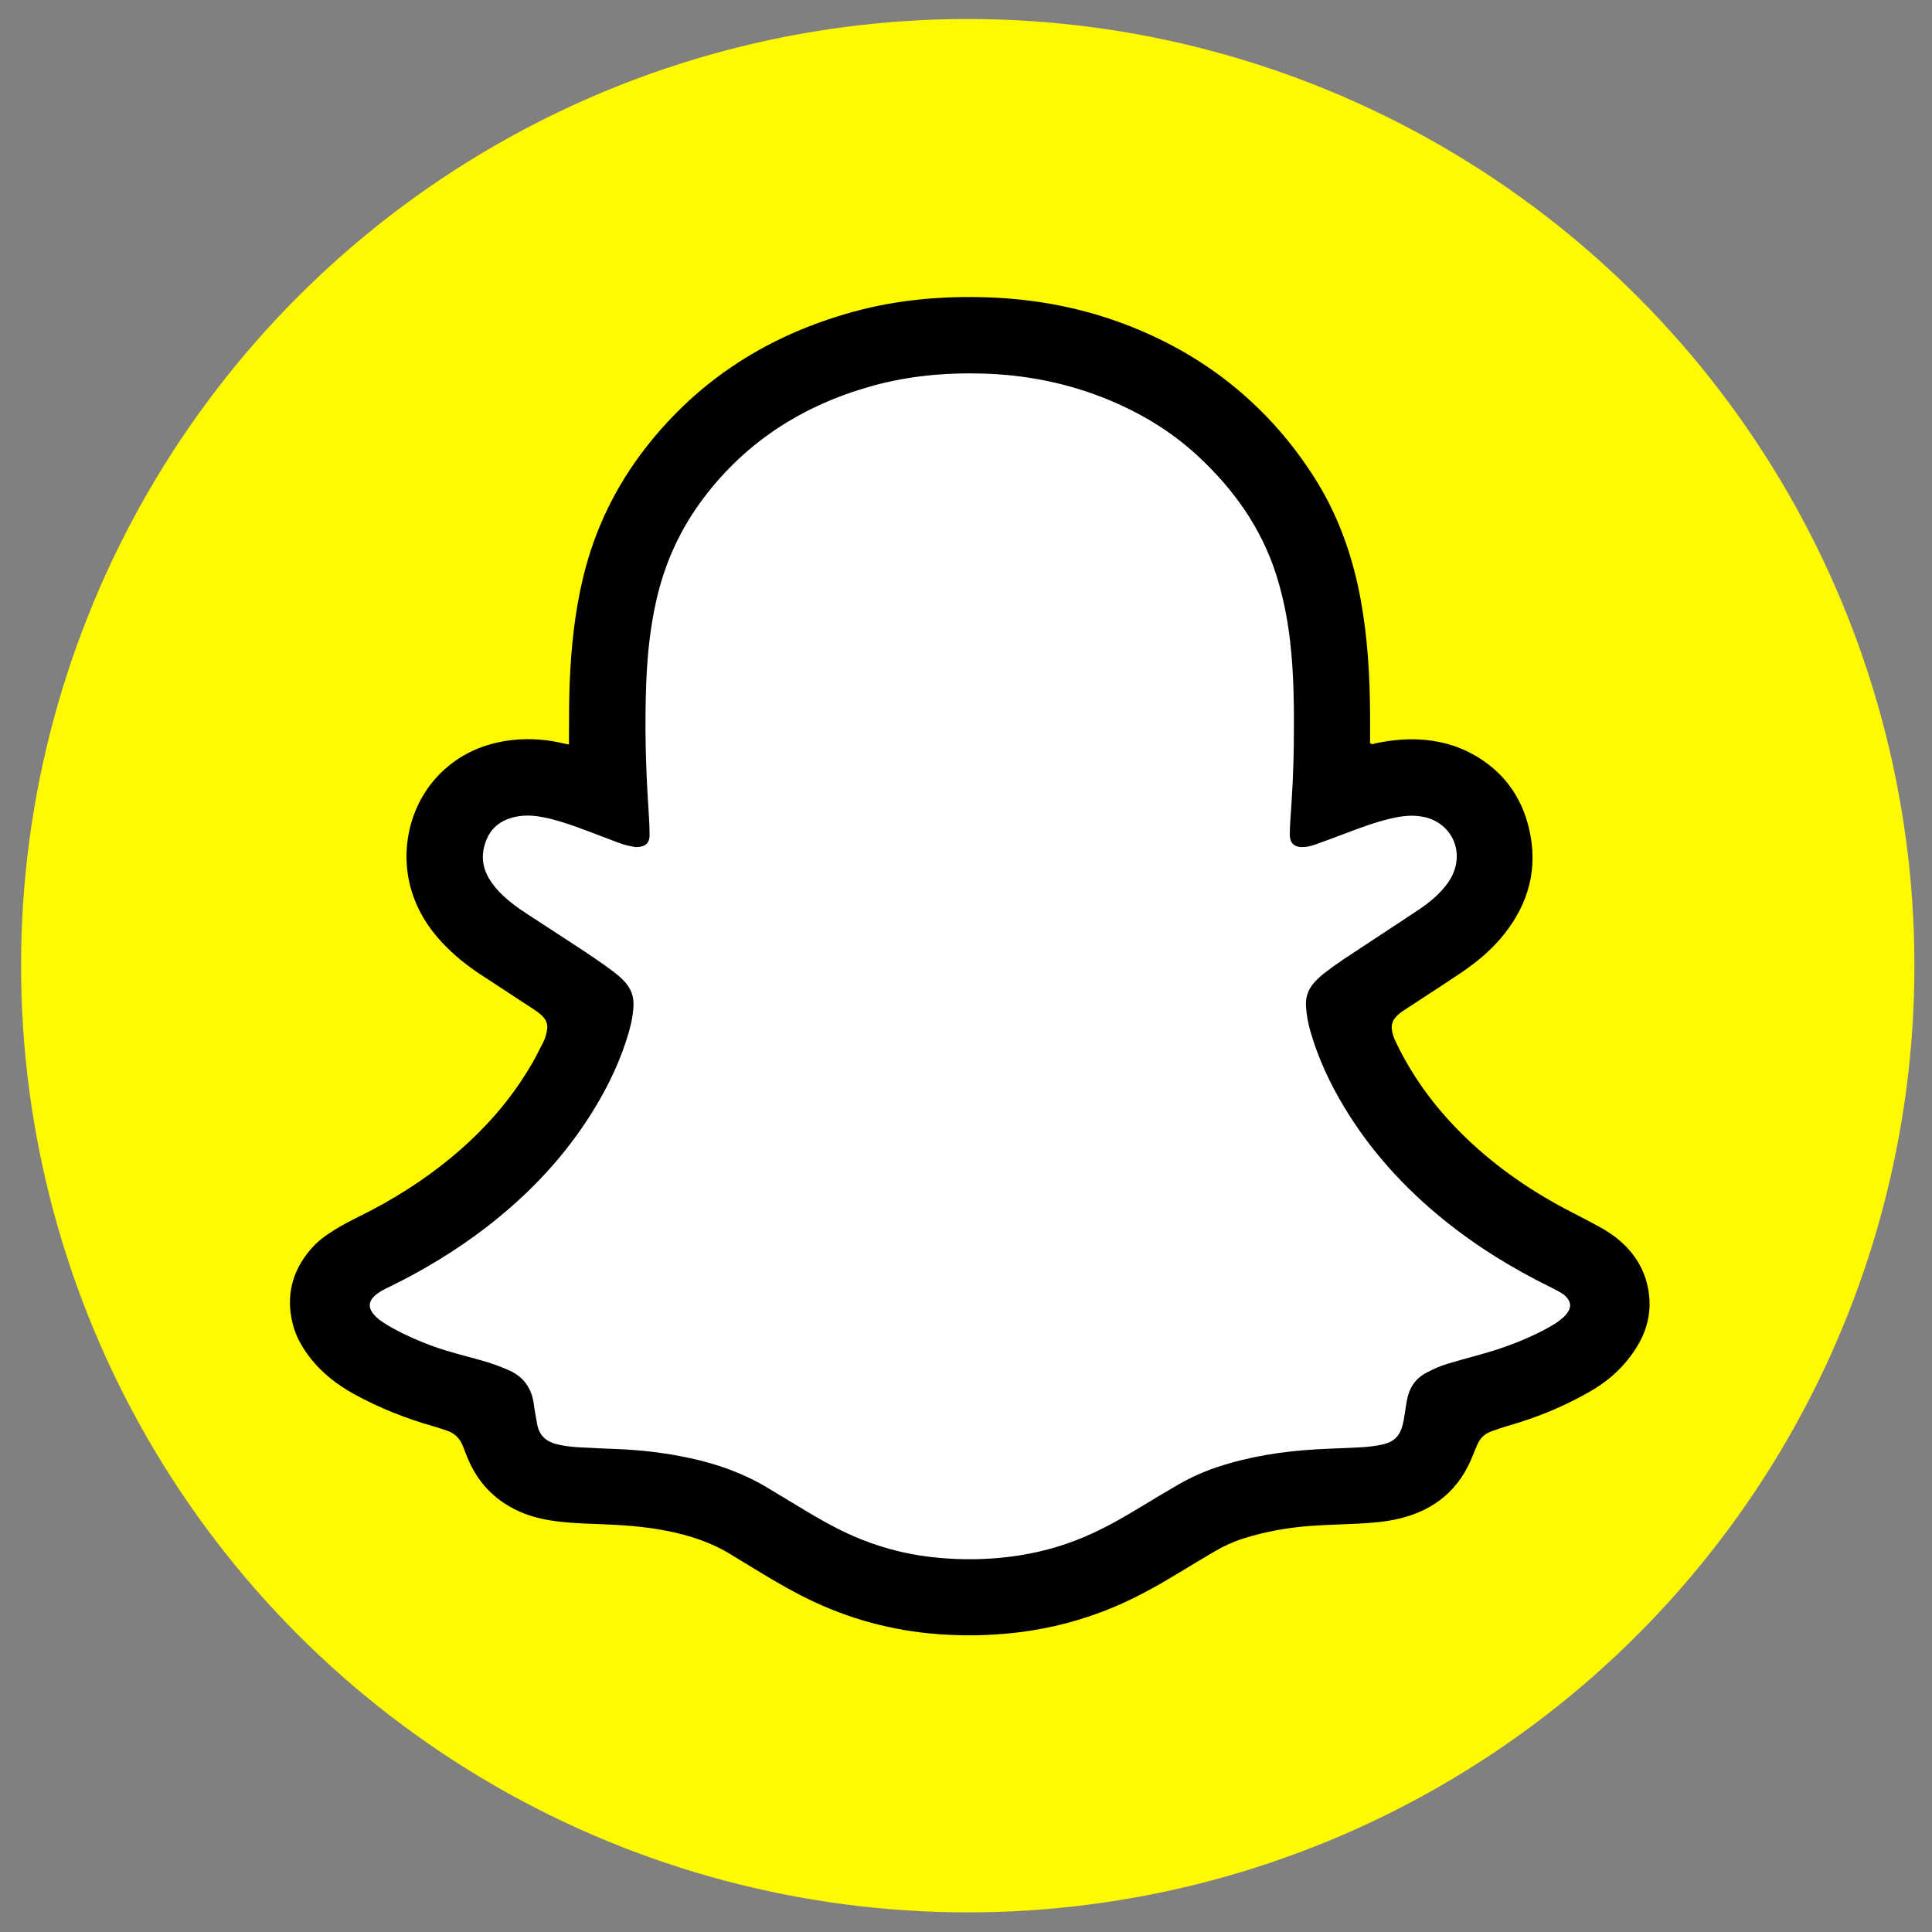 <?xml version="1.0" encoding="utf-8"?>
<!-- Generator: Adobe Illustrator 26.3.1, SVG Export Plug-In . SVG Version: 6.00 Build 0)  -->
<svg version="1.1" id="Layer_1" xmlns="http://www.w3.org/2000/svg" xmlns:xlink="http://www.w3.org/1999/xlink" x="0px" y="0px"
	 viewBox="0 0 500 500" style="enable-background:new 0 0 500 500;" xml:space="preserve">
<rect x="0" y="0" width="500" height="500" fill="#808080" stroke="none"/>
<g>
	<circle style="fill-rule:evenodd;clip-rule:evenodd;fill:#FFFA00;" cx="250.45" cy="249.92" r="245"/>
	<g>
		<g>
			<path d="M147.25,192.68c0-0.9-0.01-1.59,0-2.27c0.04-4.36-0.01-8.73,0.16-13.08c0.36-9.49,1.31-18.91,3.57-28.17
				c3-12.3,8.4-23.39,16.19-33.37c13.88-17.78,31.95-29.11,53.54-35.07c11.45-3.16,23.15-4.17,35-3.76
				c12.65,0.44,24.9,2.81,36.68,7.44c12.39,4.87,23.48,11.79,33.06,21.07c5.46,5.29,10.22,11.17,14.35,17.56
				c6.41,9.9,10.28,20.78,12.38,32.34c1.76,9.67,2.33,19.43,2.39,29.24c0.02,2.6,0,5.19,0,7.68c0.53,0.54,0.96,0.18,1.37,0.09
				c3.69-0.76,7.4-1.19,11.17-1.01c4.96,0.24,9.68,1.42,14.04,3.82c7.74,4.27,12.6,10.79,14.59,19.36
				c2.33,10.06-0.04,19.09-6.4,27.13c-3.12,3.94-6.91,7.15-11.04,9.95c-3.42,2.32-6.89,4.55-10.35,6.82
				c-1.41,0.92-2.82,1.84-4.22,2.76c-0.45,0.29-0.9,0.58-1.32,0.91c-2.18,1.71-2.68,3.2-1.87,5.83c0.27,0.87,0.69,1.7,1.09,2.52
				c4.49,9.18,10.6,17.15,17.96,24.2c8.02,7.68,17.09,13.86,26.94,18.94c2.65,1.37,5.3,2.73,7.9,4.18c2.28,1.27,4.38,2.8,6.23,4.66
				c3.82,3.86,5.91,8.54,6.22,13.93c0.26,4.65-1.12,8.92-3.65,12.81c-2.75,4.24-6.33,7.65-10.64,10.28
				c-3.47,2.11-7.1,3.9-10.83,5.49c-3.87,1.66-7.85,3-11.89,4.17c-1.39,0.4-2.77,0.88-4.12,1.39c-1.57,0.6-2.7,1.72-3.38,3.26
				c-0.4,0.91-0.79,1.82-1.15,2.75c-3.44,8.91-9.9,14.3-19.12,16.49c-3.44,0.82-6.94,1.11-10.46,1.29c-3.9,0.2-7.8,0.29-11.69,0.54
				c-6.2,0.4-12.29,1.45-18.23,3.33c-2.56,0.81-4.99,1.94-7.31,3.29c-3.1,1.81-6.18,3.67-9.25,5.54
				c-5.36,3.26-10.83,6.33-16.61,8.78c-8.07,3.42-16.45,5.65-25.17,6.69c-7.64,0.91-15.27,0.99-22.91,0.24
				c-11.69-1.16-22.77-4.45-33.22-9.84c-4.29-2.21-8.42-4.68-12.53-7.19c-1.76-1.08-3.54-2.12-5.29-3.22
				c-5.19-3.26-10.9-5.11-16.88-6.29c-6.03-1.19-12.13-1.56-18.25-1.77c-4.06-0.14-8.1-0.31-12.11-0.97
				c-3.03-0.5-5.96-1.34-8.73-2.71c-5.73-2.82-9.8-7.21-12.31-13.07c-0.48-1.12-0.91-2.27-1.35-3.41c-0.77-1.97-2.13-3.33-4.14-4.01
				c-1.23-0.42-2.47-0.81-3.71-1.17c-7.08-2.03-13.88-4.73-20.34-8.29c-4.26-2.35-8.06-5.27-11.12-9.1
				c-2.17-2.72-3.9-5.69-4.74-9.08c-1.82-7.3-0.13-13.78,4.79-19.43c1.62-1.86,3.58-3.33,5.66-4.64c2.2-1.39,4.51-2.59,6.84-3.74
				c8.4-4.15,16.29-9.09,23.53-15.05c8.52-7.02,15.77-15.14,21.27-24.76c0.99-1.72,1.83-3.52,2.76-5.28c0.54-1.03,0.83-2.14,1-3.28
				c0.17-1.2-0.16-2.27-0.97-3.18c-0.77-0.87-1.72-1.51-2.68-2.14c-4.61-3.01-9.22-6.03-13.82-9.06c-2.95-1.94-5.7-4.13-8.23-6.59
				c-3.83-3.73-6.88-7.99-8.76-13.03c-4.21-11.25-1.41-24.24,7.02-32.46c4.58-4.46,10.1-7.09,16.37-8.15
				c4.89-0.83,9.75-0.64,14.59,0.43C145.72,192.39,146.32,192.49,147.25,192.68z"/>
			<path style="fill:#FFFFFF;" d="M334.84,192.29c-0.07,6.74-0.41,13.46-0.91,20.18c-0.09,1.14-0.12,2.29-0.13,3.44
				c-0.04,2.5,1.39,3.51,3.87,3.29c0.9-0.08,1.81-0.32,2.67-0.62c2.45-0.86,4.88-1.77,7.31-2.69c4.07-1.55,8.15-3.09,12.4-4.08
				c2.85-0.67,5.71-1.01,8.63-0.34c6.61,1.51,10.03,8.08,7.48,14.37c-0.67,1.65-1.67,3.09-2.86,4.4c-1.7,1.89-3.64,3.5-5.74,4.92
				c-2.47,1.67-4.97,3.3-7.46,4.94c-4.15,2.74-8.32,5.45-12.45,8.21c-1.71,1.15-3.39,2.36-5.02,3.62c-0.9,0.7-1.74,1.5-2.51,2.35
				c-1.55,1.73-2.27,3.78-2.13,6.11c0.14,2.22,0.53,4.39,1.15,6.54c1.97,6.88,4.97,13.3,8.64,19.42
				c6.76,11.28,15.46,20.87,25.64,29.15c8.64,7.03,18.07,12.82,28.06,17.72c0.89,0.44,1.76,0.92,2.62,1.42
				c0.66,0.39,1.23,0.91,1.68,1.55c0.67,0.96,0.76,1.96,0.19,3.02c-0.48,0.9-1.19,1.58-1.96,2.22c-1.13,0.93-2.39,1.65-3.66,2.35
				c-5.67,3.08-11.69,5.27-17.91,6.95c-2.65,0.72-5.3,1.47-7.93,2.25c-1.84,0.54-3.56,1.35-5.26,2.23
				c-2.87,1.48-4.49,3.85-5.09,6.95c-0.34,1.72-0.54,3.47-0.85,5.2c-0.78,4.36-2.35,5.96-6.64,6.7c-1.5,0.26-3.03,0.42-4.56,0.5
				c-3.82,0.21-7.65,0.31-11.47,0.53c-8.66,0.49-17.17,1.82-25.44,4.53c-3.5,1.15-6.85,2.64-10.03,4.46
				c-3.38,1.94-6.72,3.96-10.05,5.98c-5.3,3.21-10.69,6.25-16.48,8.5c-6.46,2.51-13.13,4-20.03,4.62
				c-5.82,0.53-11.62,0.45-17.41-0.2c-8.67-0.97-16.88-3.5-24.65-7.48c-3.61-1.85-7.09-3.92-10.55-6.03
				c-2.54-1.55-5.1-3.09-7.66-4.61c-6.11-3.63-12.71-5.97-19.62-7.47c-6.29-1.37-12.66-2.13-19.1-2.38
				c-3.36-0.13-6.73-0.27-10.09-0.47c-1.91-0.11-3.8-0.35-5.66-0.84c-2.61-0.69-4.29-2.27-4.82-4.95c-0.3-1.5-0.53-3.01-0.79-4.51
				c-0.05-0.3-0.07-0.61-0.11-0.91c-0.57-4.01-2.54-6.94-6.32-8.65c-2.31-1.04-4.67-1.89-7.1-2.57c-4.19-1.17-8.43-2.19-12.53-3.66
				c-3.6-1.29-7.1-2.83-10.46-4.66c-1.01-0.55-1.98-1.15-2.93-1.8c-0.63-0.43-1.23-0.92-1.76-1.47c-1.95-2.03-1.79-3.87,0.45-5.62
				c1.1-0.85,2.36-1.42,3.59-2.02c8.75-4.29,17.03-9.32,24.76-15.26c11.01-8.48,20.44-18.43,27.74-30.31
				c3.9-6.34,7.08-13.02,9.15-20.19c0.66-2.28,1.12-4.6,1.21-6.99c0.09-2.36-0.71-4.34-2.27-6.06c-0.93-1.02-1.99-1.9-3.09-2.73
				c-3.19-2.39-6.5-4.58-9.83-6.76c-4.22-2.77-8.46-5.51-12.68-8.27c-2.12-1.38-4.15-2.88-5.99-4.62c-1.34-1.27-2.53-2.65-3.48-4.24
				c-2-3.34-2.14-6.79-0.63-10.33c1.04-2.44,2.85-4.13,5.32-5.1c2.71-1.06,5.52-1.15,8.36-0.68c3.33,0.55,6.53,1.58,9.7,2.72
				c3.23,1.17,6.43,2.43,9.65,3.64c1.5,0.57,3.01,1.13,4.6,1.37c0.38,0.06,0.76,0.17,1.13,0.16c1.85-0.06,3.38-0.66,3.37-3.14
				c-0.01-2.06-0.11-4.13-0.25-6.19c-0.76-11.16-1.05-22.32-0.6-33.49c0.29-7.11,1.03-14.18,2.62-21.15
				c2.21-9.68,6.23-18.48,12.24-26.42c11.09-14.65,25.73-23.93,43.27-28.87c9.58-2.7,19.37-3.59,29.29-3.28
				c10.49,0.33,20.65,2.28,30.43,6.07c9.29,3.61,17.76,8.6,25.06,15.4c9.21,8.58,16.31,18.59,20.16,30.73
				c1.74,5.49,2.84,11.1,3.52,16.8C334.89,174.54,334.93,183.42,334.84,192.29z"/>
		</g>
	</g>
</g>
</svg>
